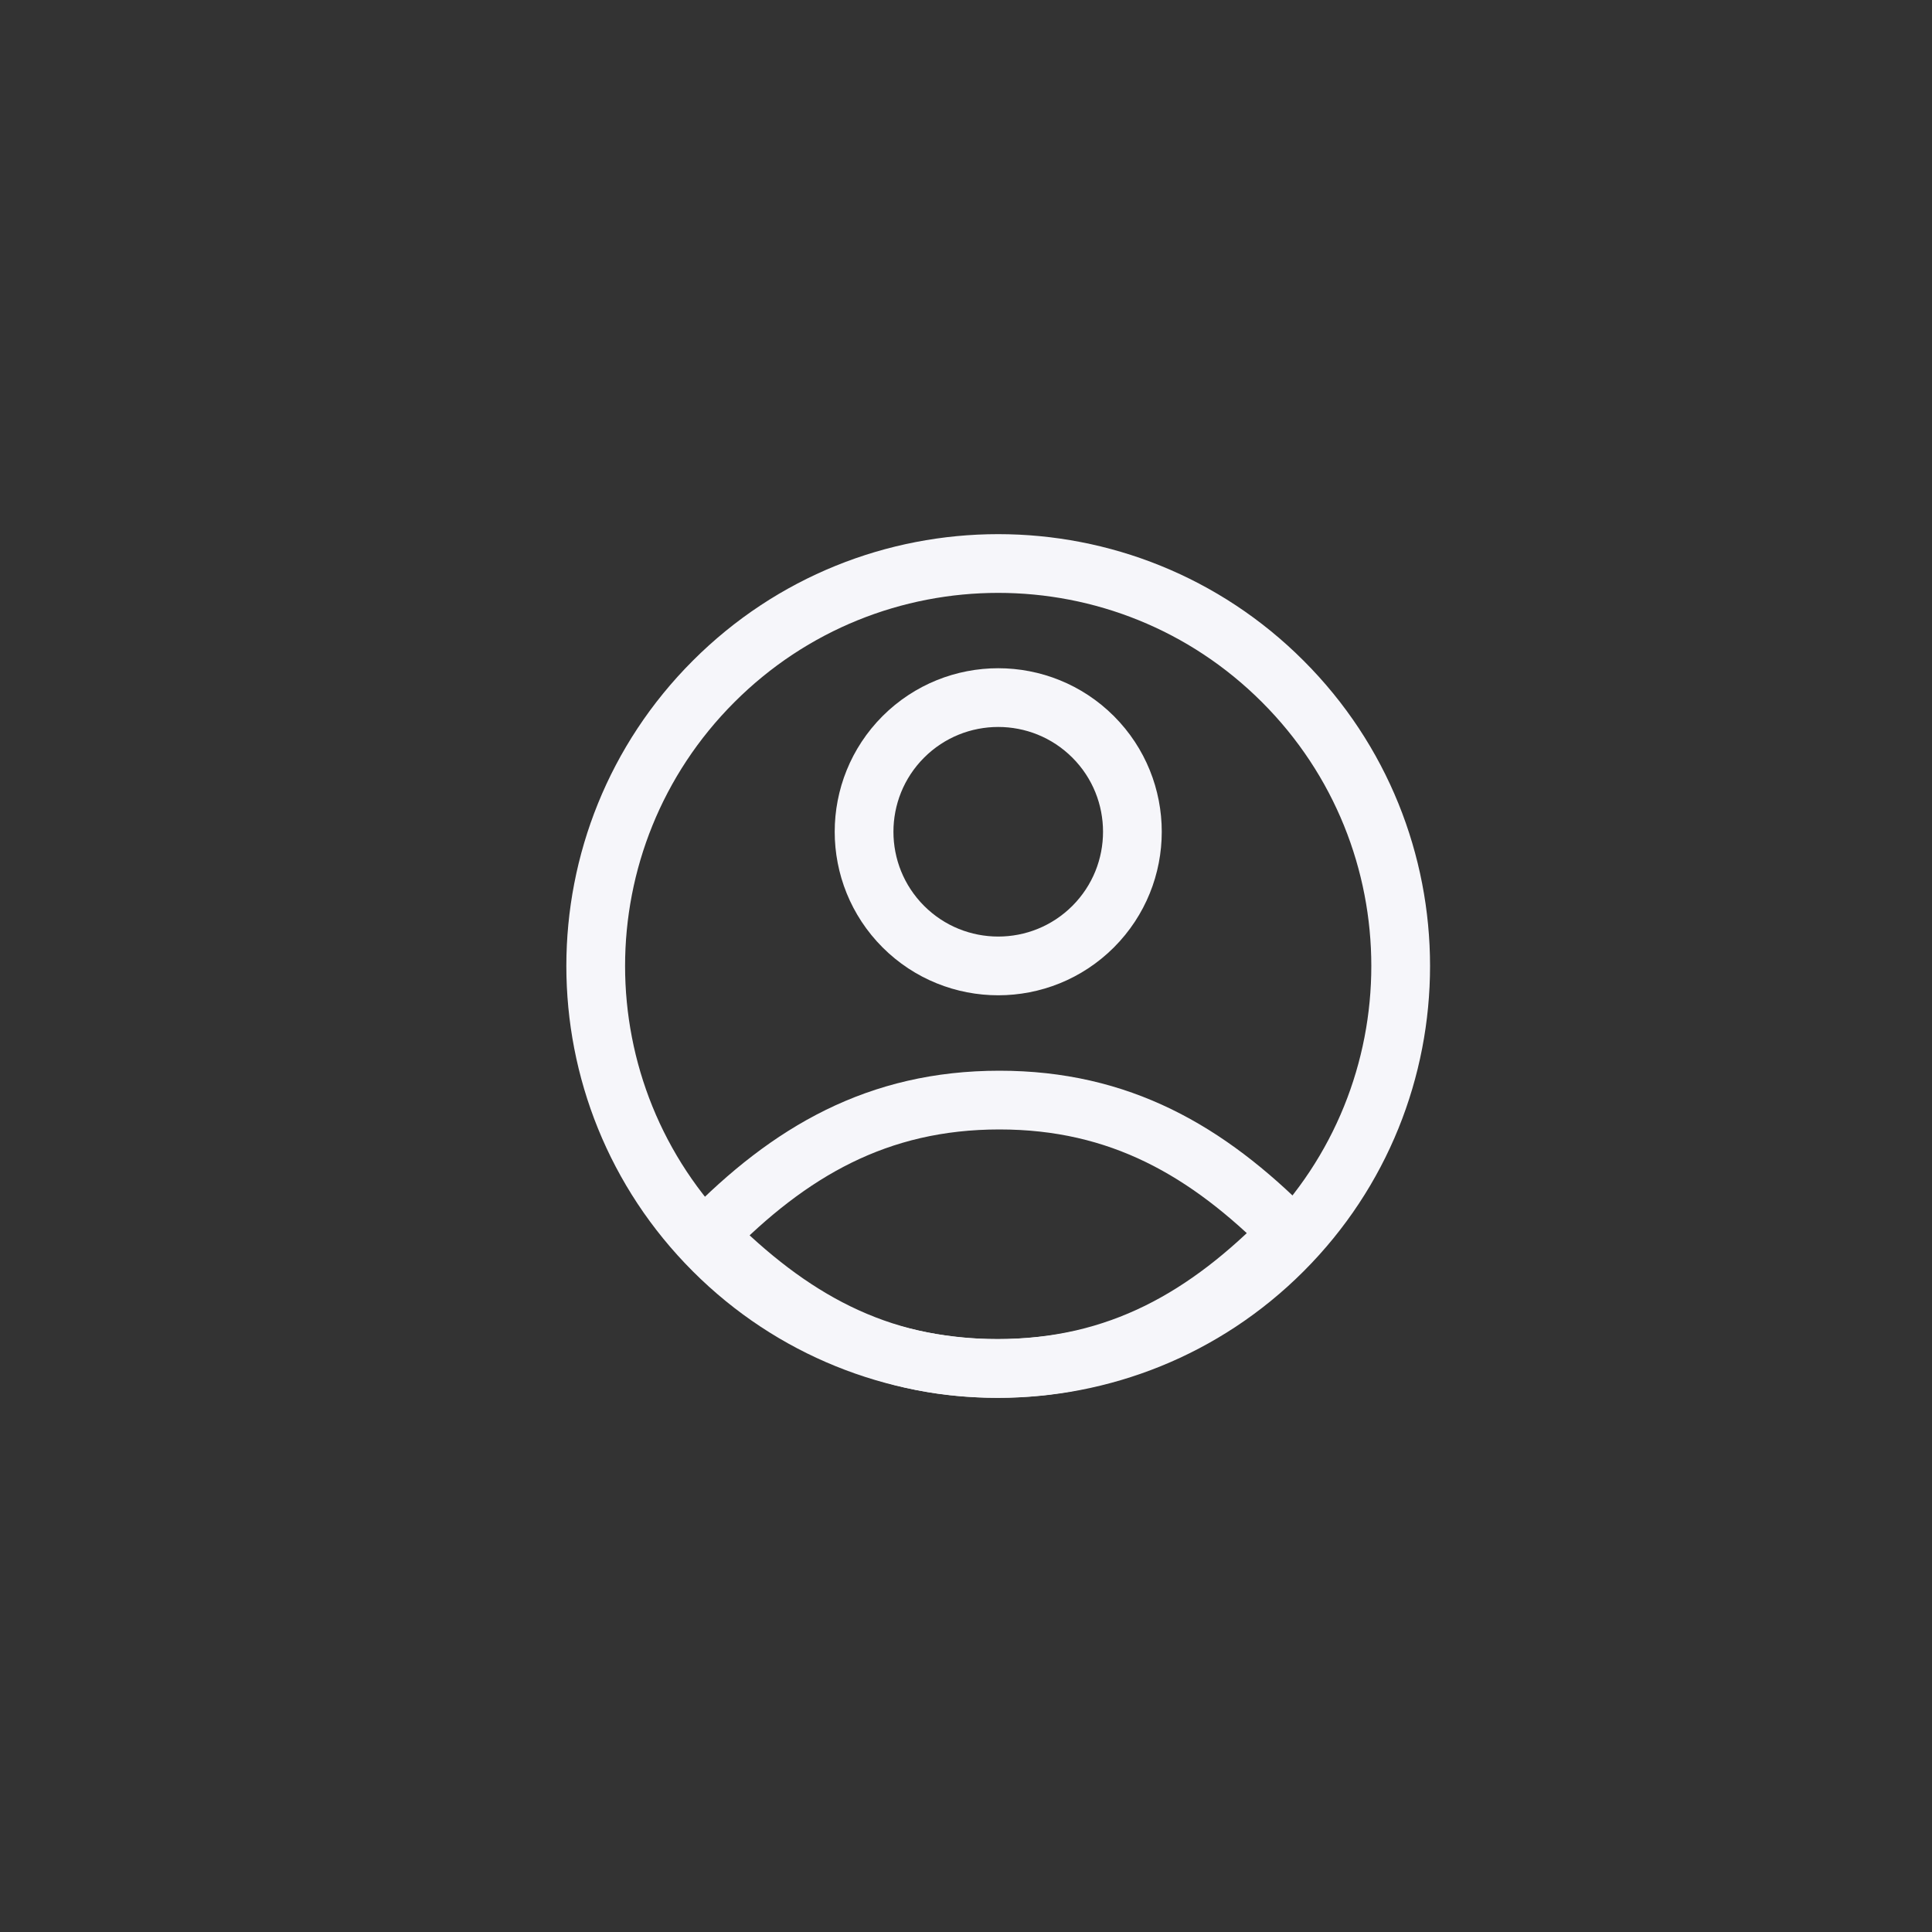 <svg width="30" height="30" viewBox="0 0 30 30" fill="none" xmlns="http://www.w3.org/2000/svg">
<rect x="0" y="0" width="30" height="30" fill="#333333" stroke="none"/>
<path d="M19.919 10.581C22.36 13.021 22.36 16.979 19.919 19.419C17.479 21.86 13.521 21.86 11.081 19.419C8.64 16.979 8.64 13.021 11.081 10.581C13.521 8.14 17.479 8.14 19.919 10.581" stroke="#F6F6FA" stroke-width="0.912" stroke-linecap="round" stroke-linejoin="round"/>
<path fill-rule="evenodd" clip-rule="evenodd" d="M10.986 19.185C12.258 17.883 13.63 17.082 15.519 17.082C17.389 17.082 18.743 17.867 20.014 19.145C18.743 20.448 17.37 21.249 15.482 21.249C13.612 21.249 12.258 20.464 10.986 19.185Z" stroke="#F6F6FA" stroke-width="0.912" stroke-linecap="round" stroke-linejoin="round"/>
<path d="M16.974 11.442C17.787 12.256 17.787 13.575 16.974 14.389C16.16 15.202 14.841 15.202 14.027 14.389C13.214 13.575 13.214 12.256 14.027 11.442C14.841 10.629 16.16 10.629 16.974 11.442" stroke="#F6F6FA" stroke-width="0.912" stroke-linecap="round" stroke-linejoin="round"/>
</svg>
